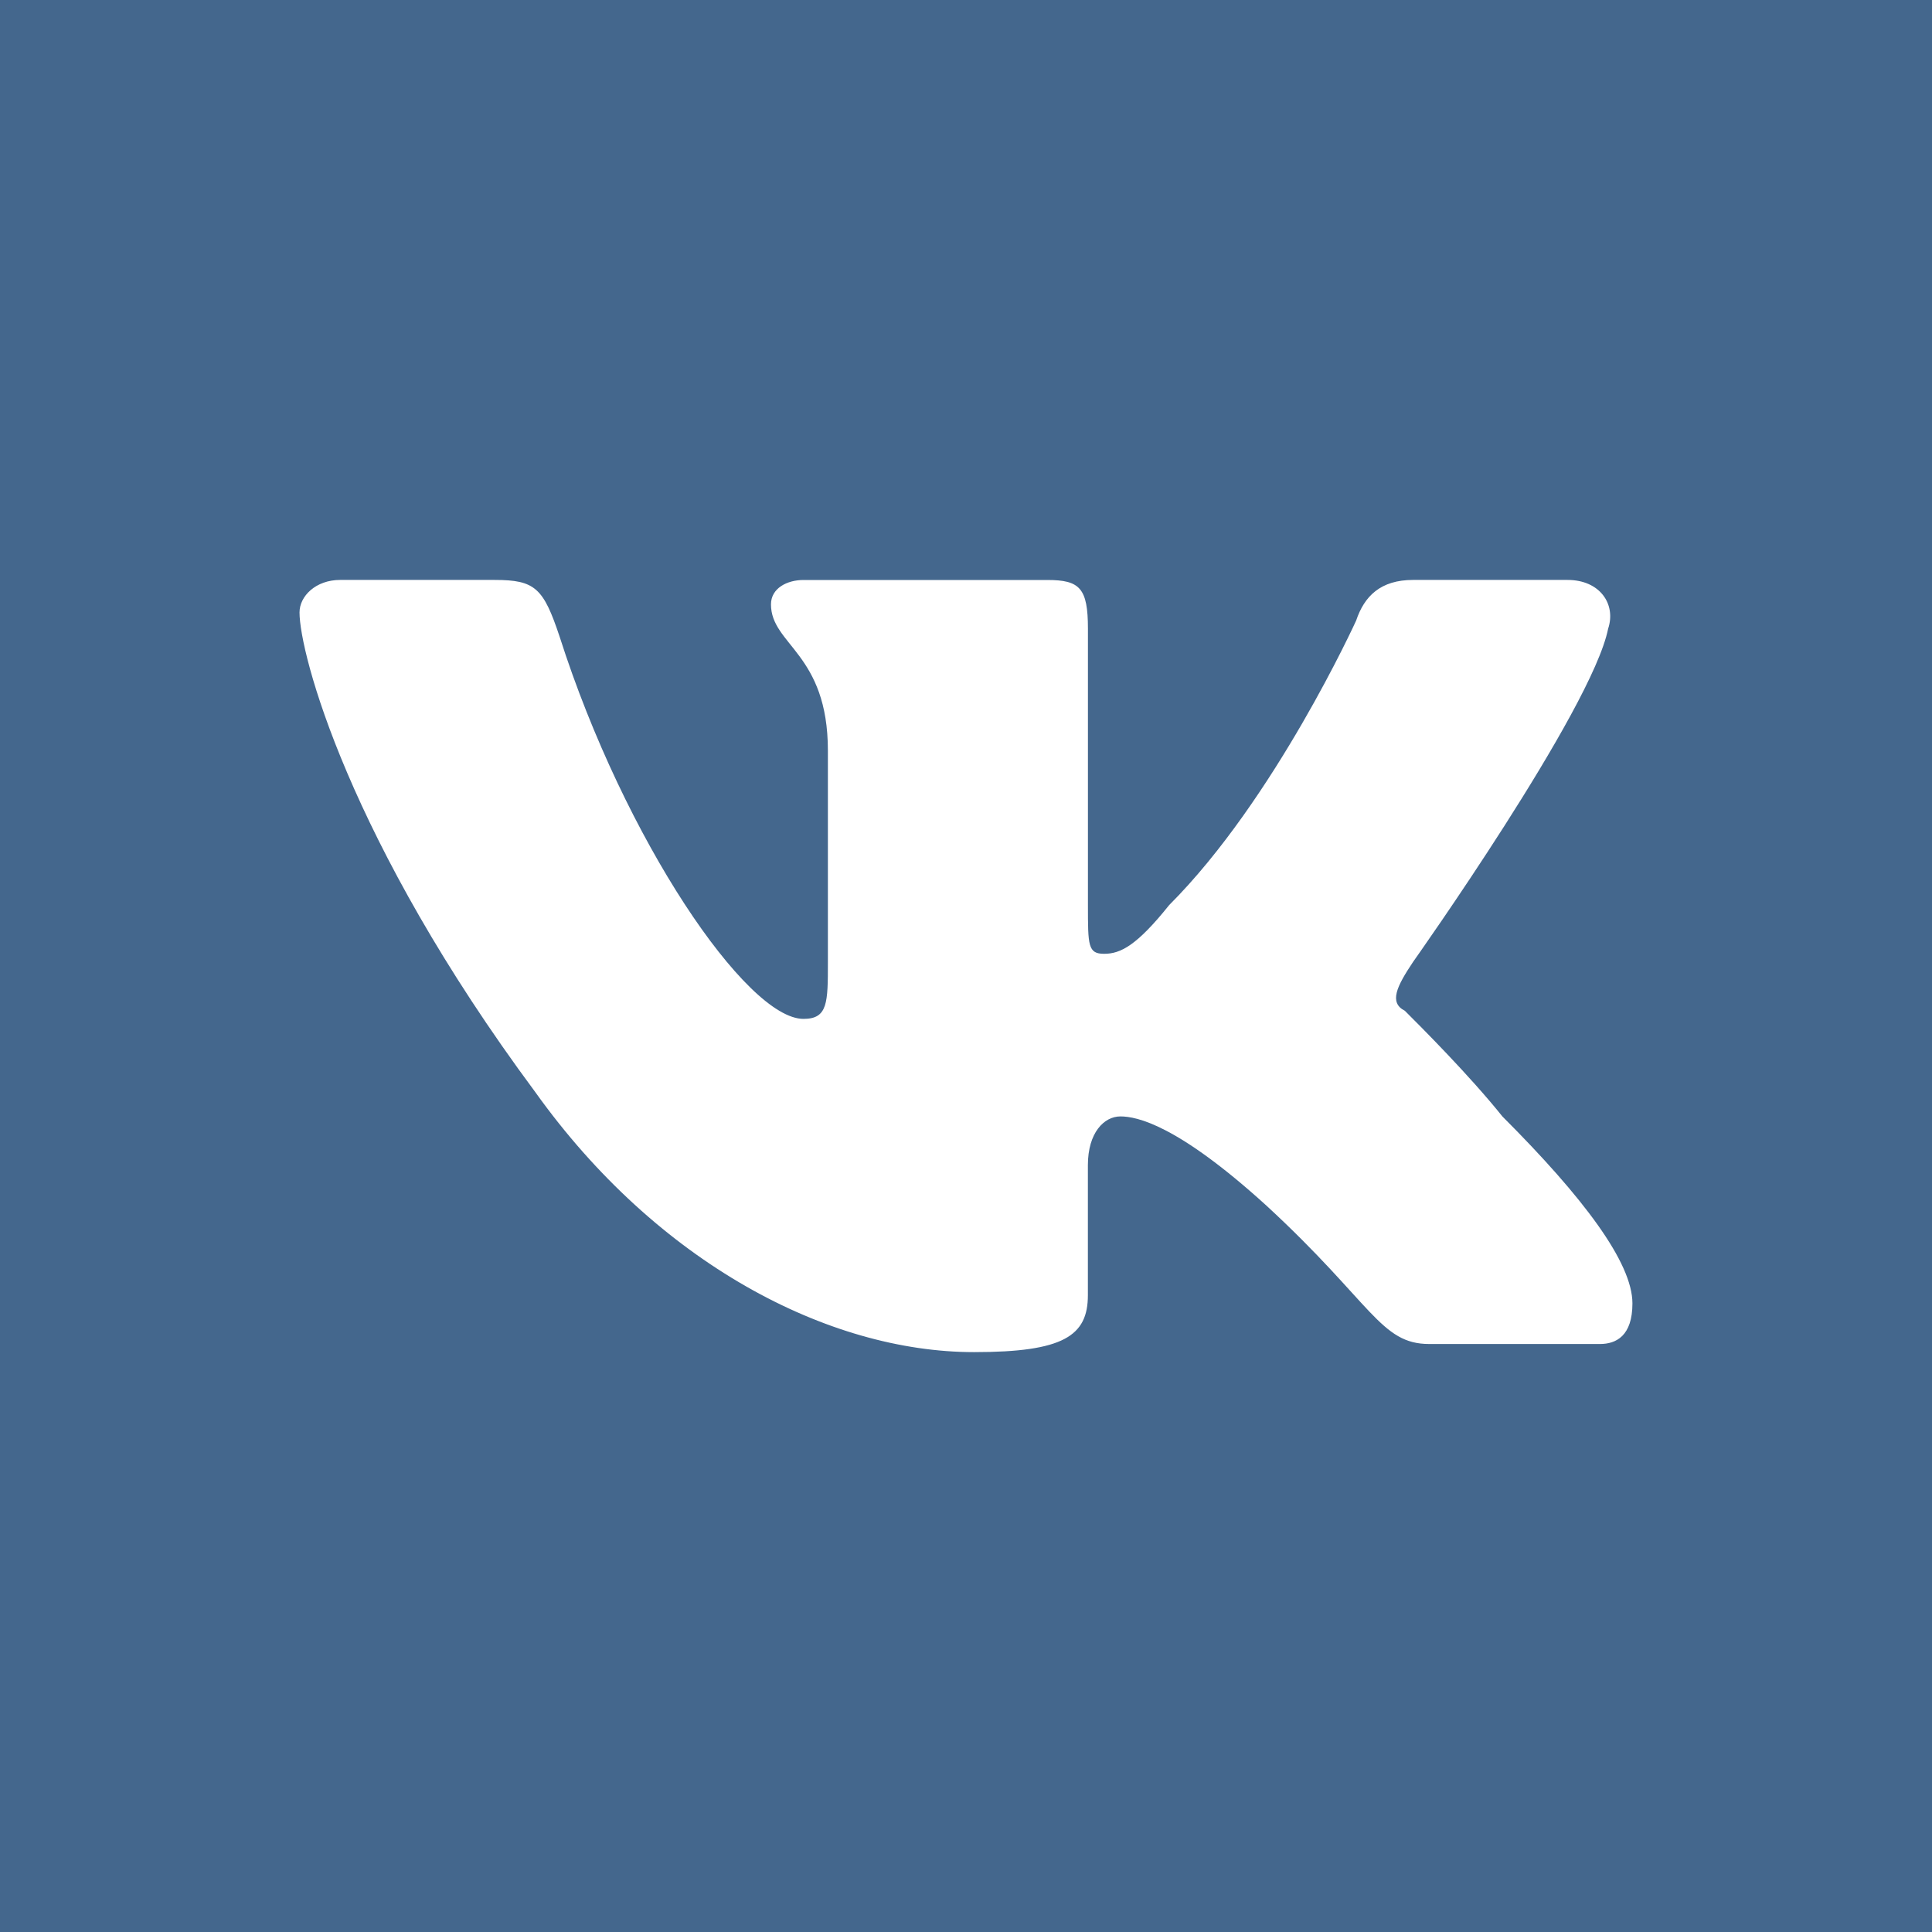 <svg xmlns="http://www.w3.org/2000/svg" x="0px" y="0px" viewBox="0 0 35 35" style="enable-background:new 0 0 35 35;" xml:space="preserve">
<rect style="fill:#44678d;" width="35" height="35"/>
<path style="fill:#FFFFFF;" d="M25.599,17.426c0,0,3.239-4.565,3.534-6.037c0.147-0.442-0.147-0.883-0.736-0.883h-2.798
	c-0.589,0-0.883,0.294-1.031,0.736c0,0-1.472,3.239-3.387,5.154c-0.589,0.736-0.883,0.883-1.178,0.883
	c-0.294,0-0.294-0.147-0.294-0.883V11.39c0-0.736-0.147-0.883-0.736-0.883h-4.417c-0.294,0-0.589,0.147-0.589,0.442
	c0,0.736,1.031,0.883,1.031,2.65v3.828c0,0.736,0,1.031-0.442,1.031c-1.031,0-3.239-3.239-4.417-6.921
	c-0.294-0.883-0.442-1.031-1.178-1.031H6.162c-0.442,0-0.736,0.294-0.736,0.589c0,0.736,0.883,4.123,4.27,8.688
	c2.209,3.092,5.301,4.712,7.951,4.712c1.62,0,2.061-0.295,2.061-1.031v-2.356c0-0.589,0.294-0.883,0.589-0.883
	c0.294,0,1.031,0.147,2.65,1.62c1.914,1.767,2.061,2.503,2.945,2.503h3.092c0.295,0,0.589-0.147,0.589-0.736
	c0-0.736-0.883-1.914-2.356-3.387c-0.589-0.736-1.472-1.62-1.767-1.914C25.157,18.163,25.304,17.868,25.599,17.426z"/>
</svg>
